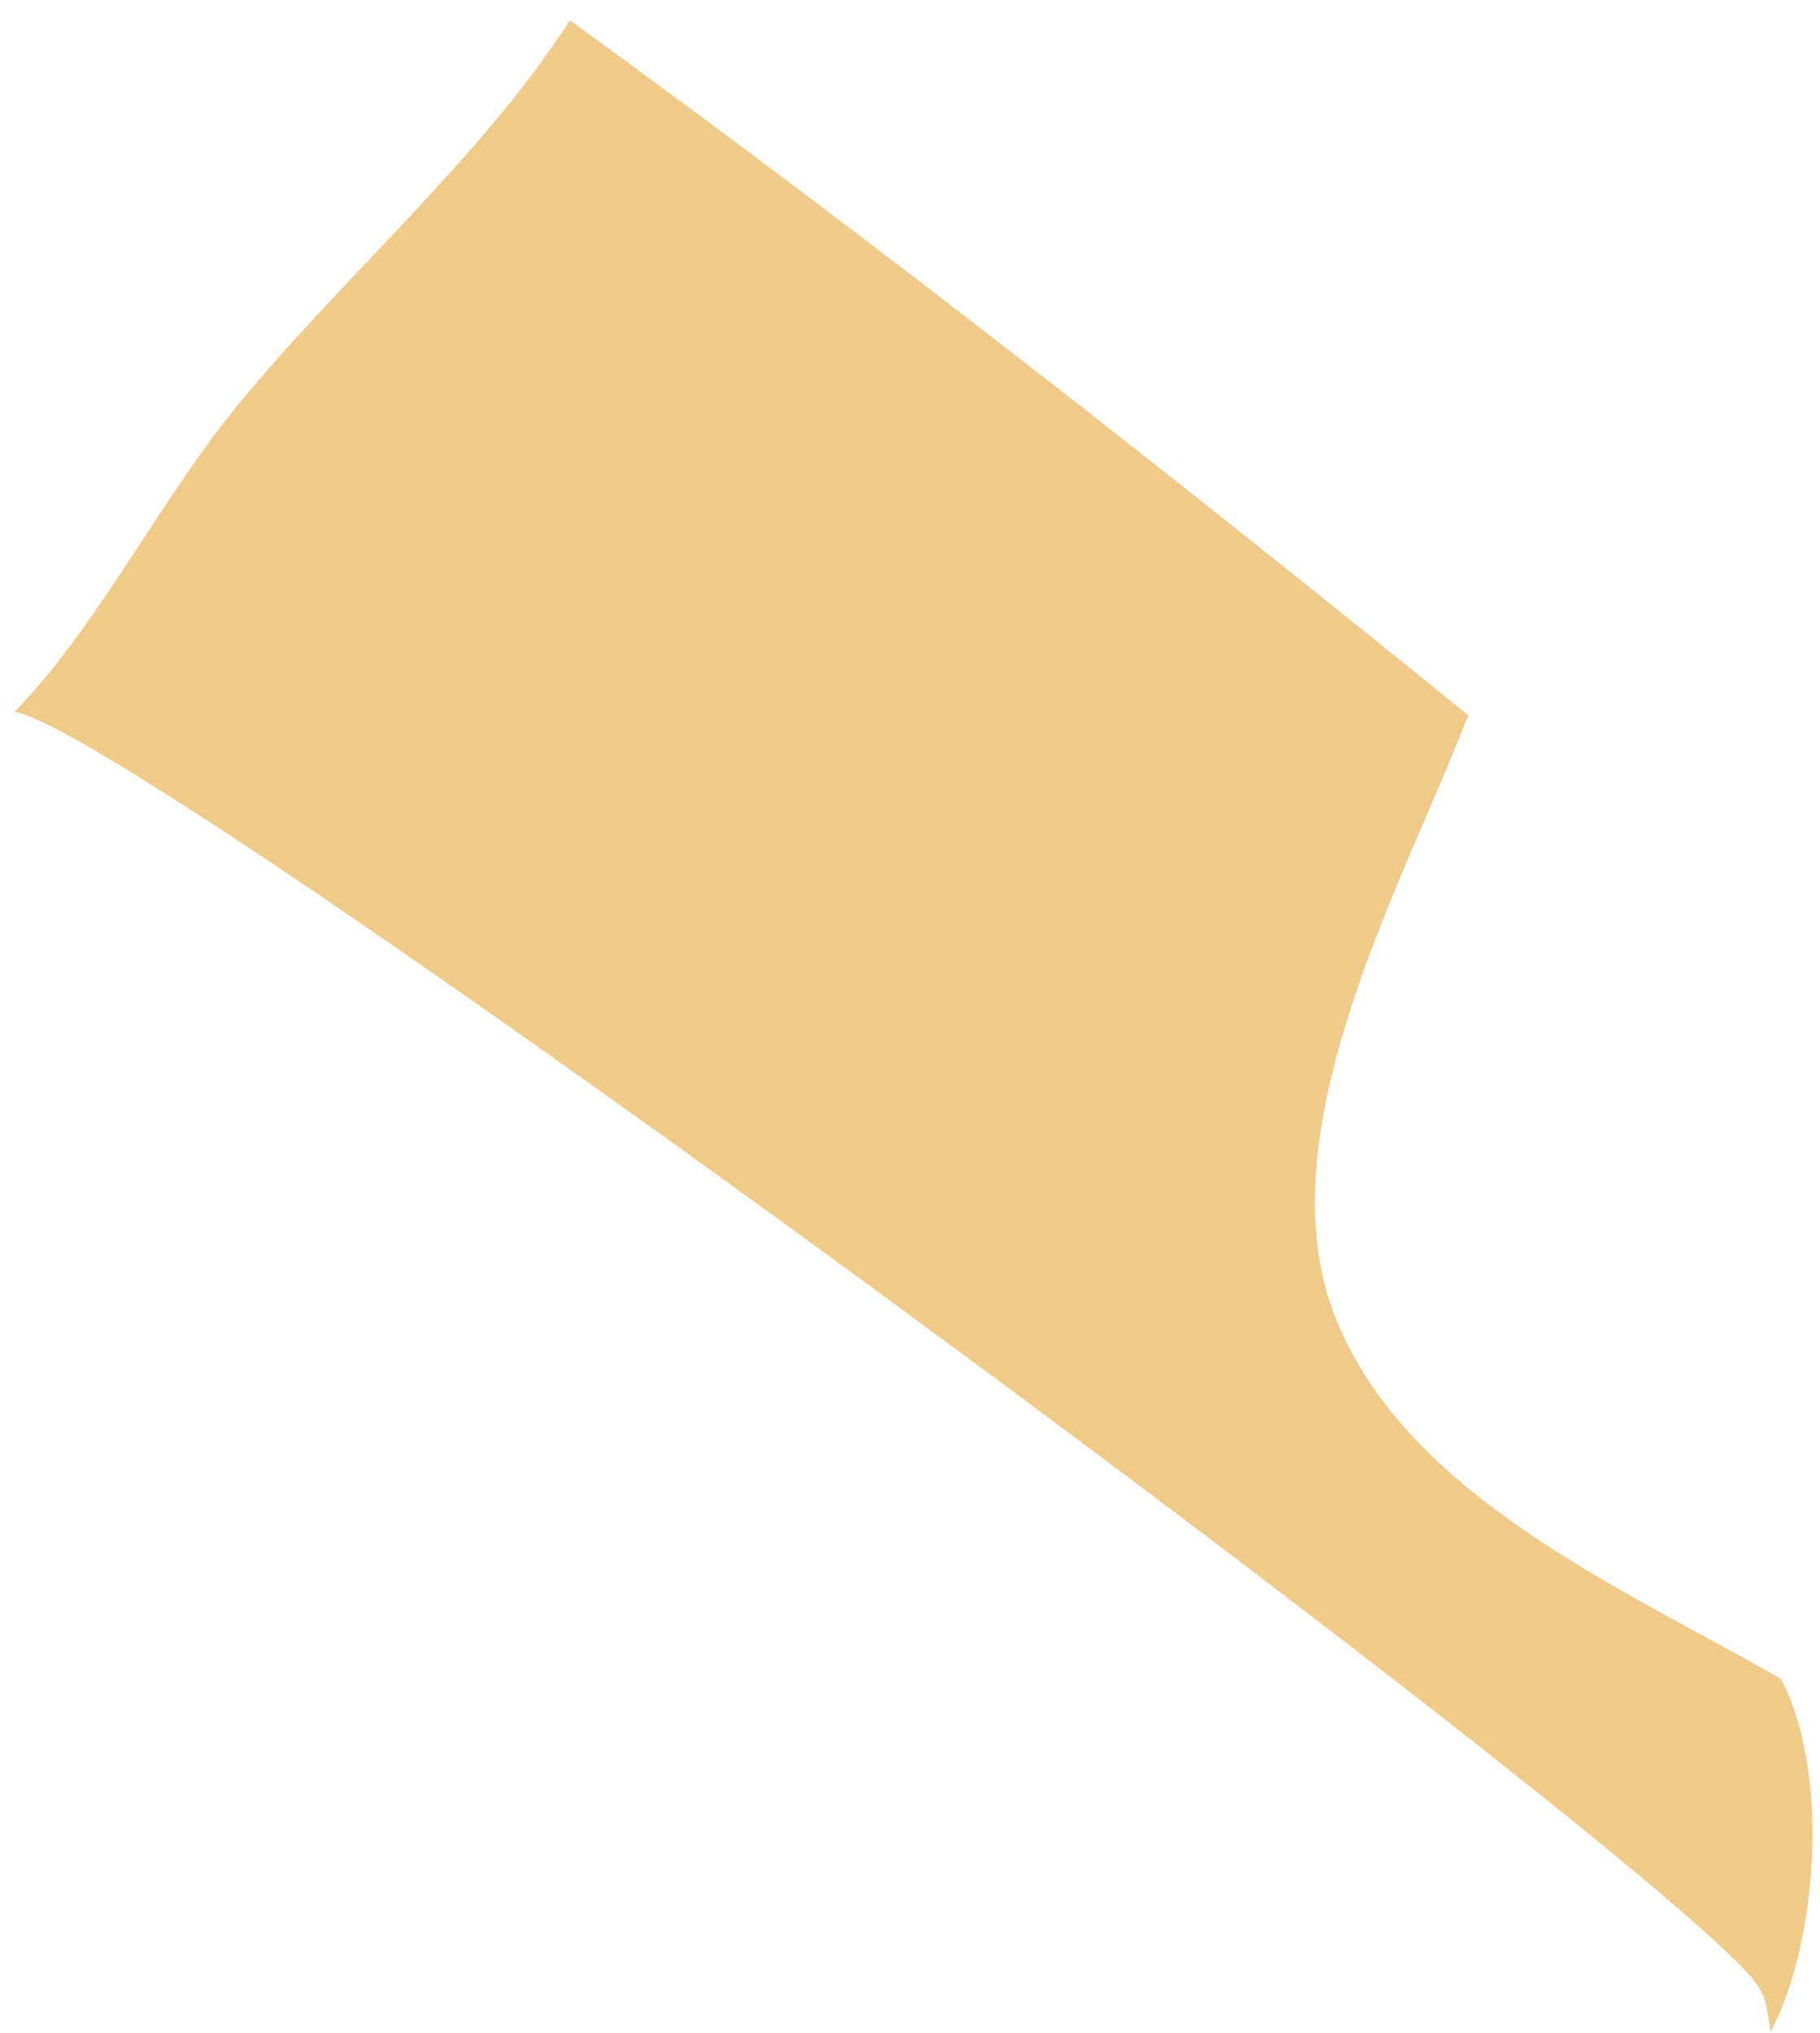 <svg xmlns="http://www.w3.org/2000/svg" width="60" height="67" viewBox="0 0 60 67" fill="none"><path d="M0.475 23.463C3.1 20.802 5.172 16.686 7.58 13.675C11.078 9.309 15.818 5.309 18.787 0.668C28.87 7.98 38.735 15.735 48.407 23.577L48.265 23.932C46.134 29.343 41.638 37.482 44.037 43.456C46.411 49.366 53.625 52.401 58.717 55.339C60.118 58.053 59.95 62.311 59.086 65.189C58.902 65.81 58.667 66.401 58.373 66.98C58.256 66.327 58.273 65.861 57.862 65.326C54.28 60.727 4.577 24.037 0.475 23.463Z" fill="#F0CA89"></path></svg>